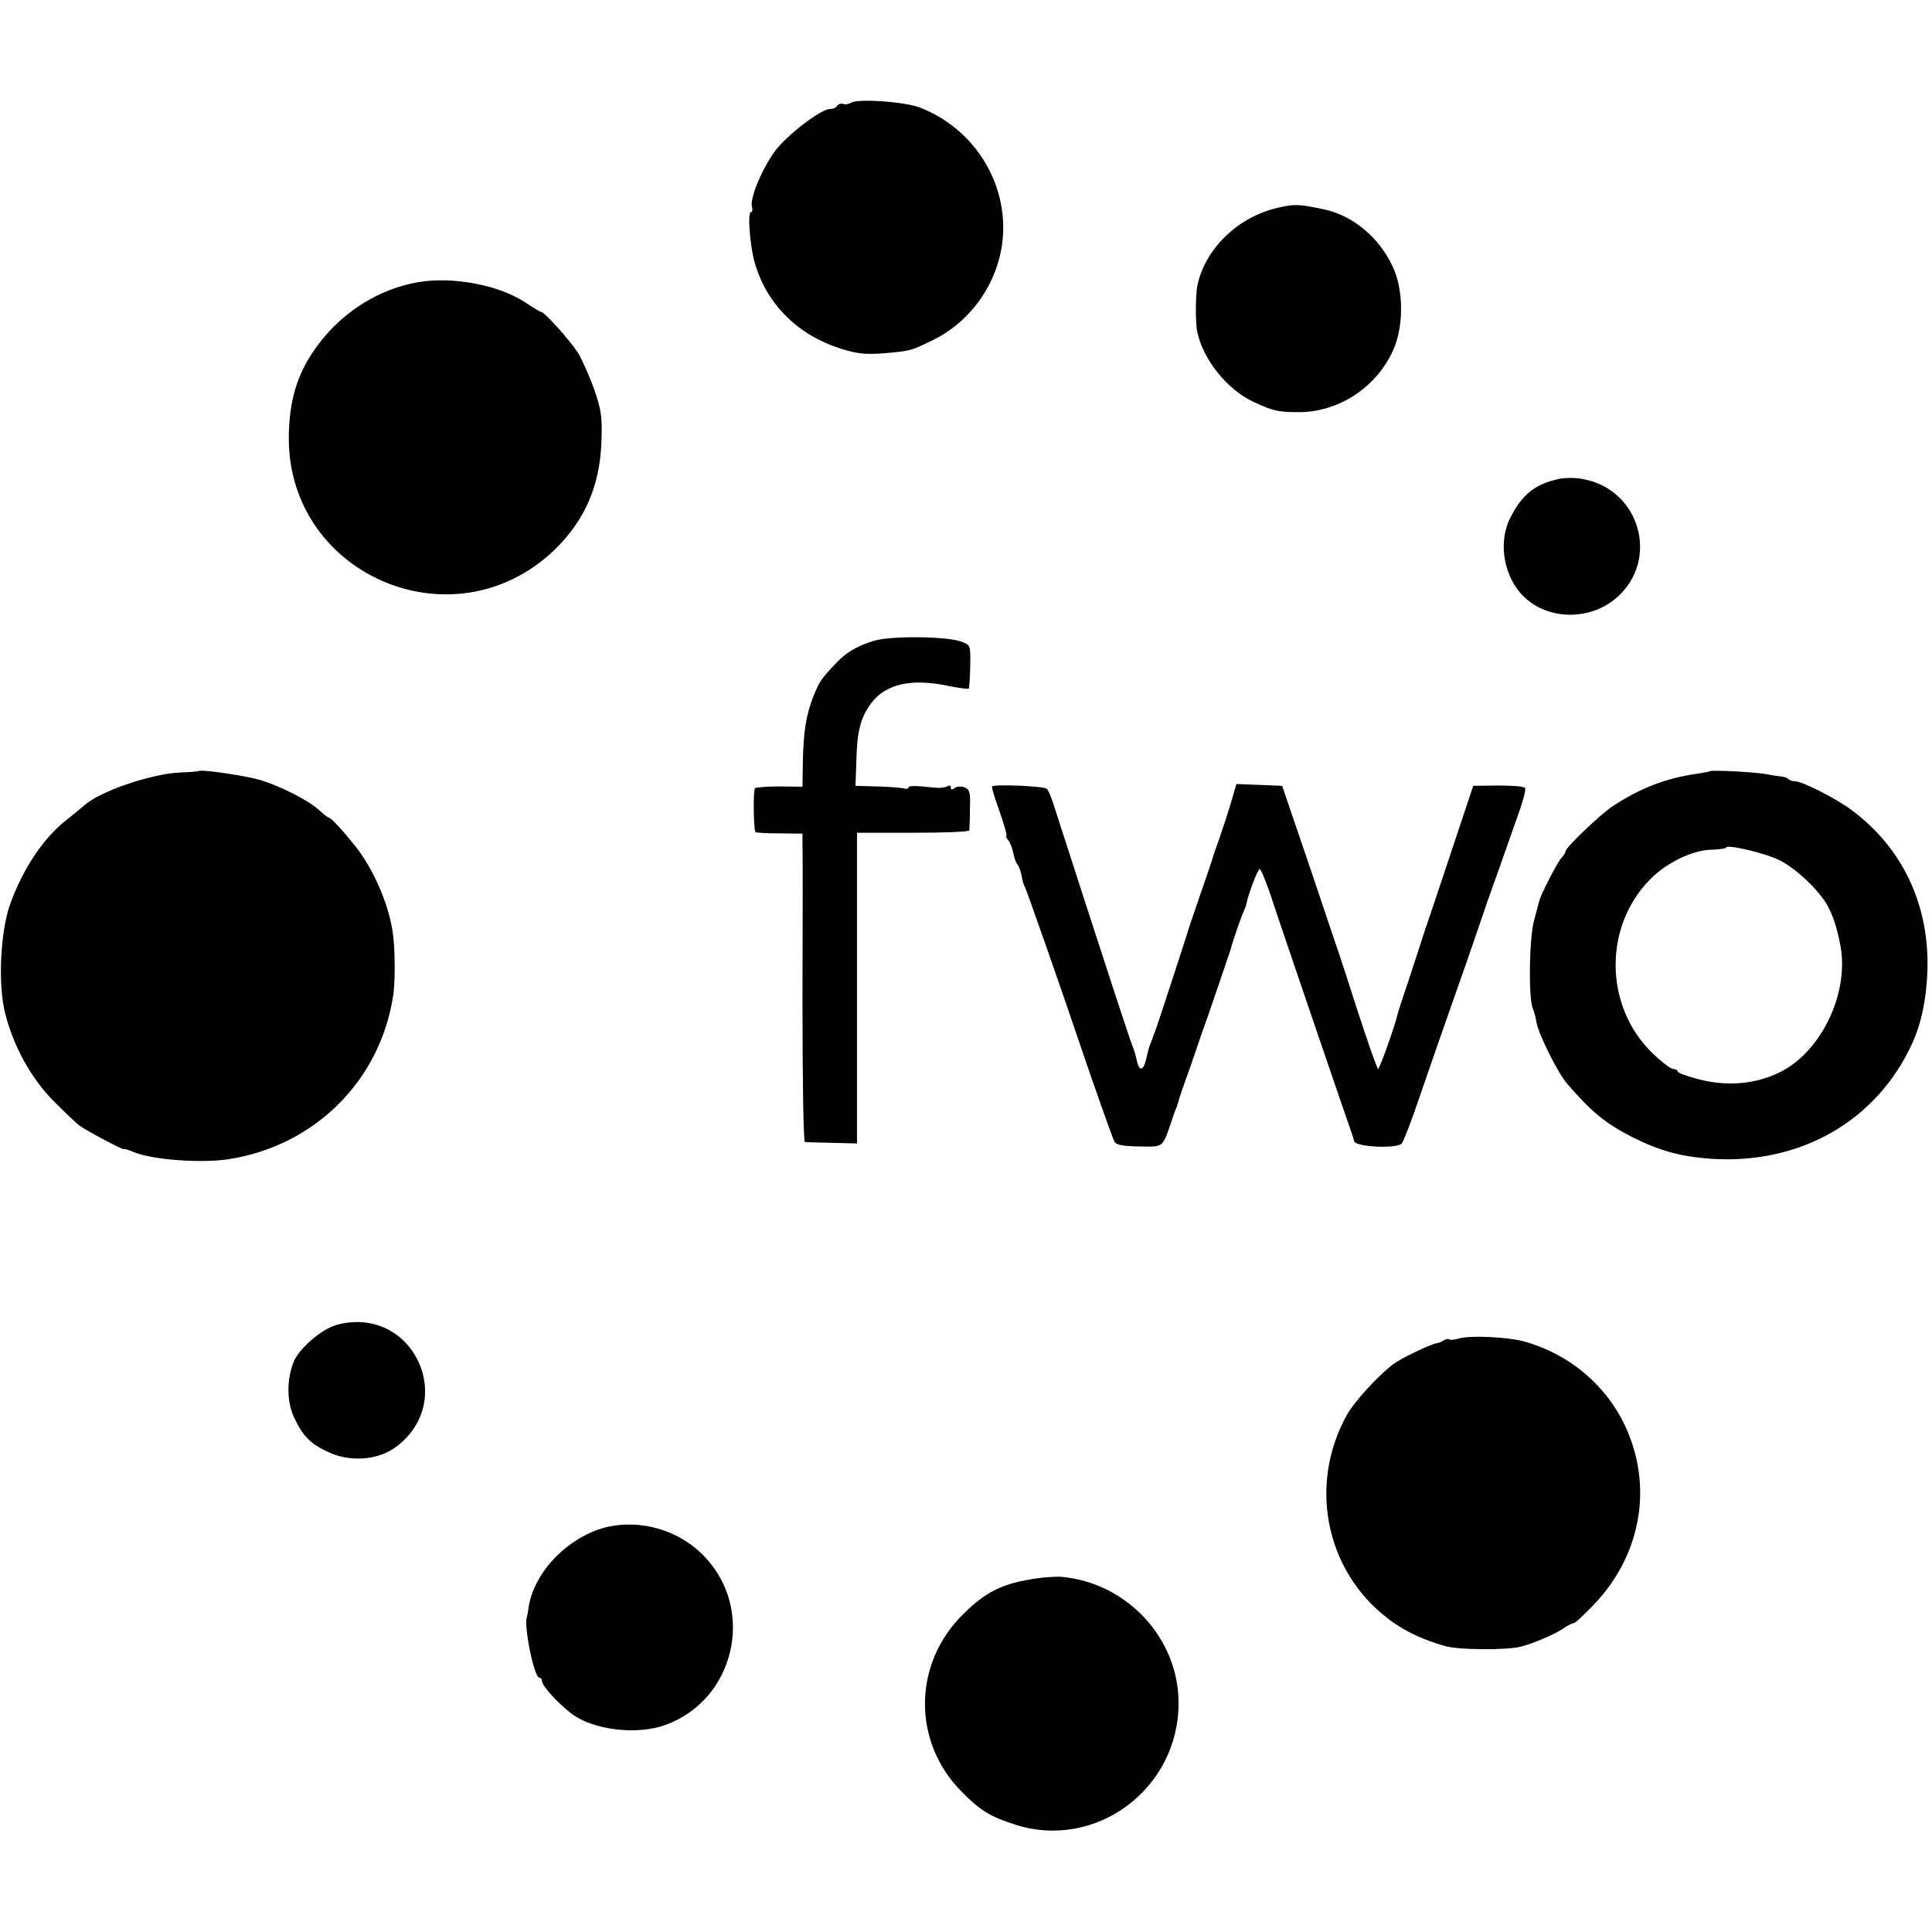 <?xml version="1.0" standalone="no"?>
<!DOCTYPE svg PUBLIC "-//W3C//DTD SVG 20010904//EN"
 "http://www.w3.org/TR/2001/REC-SVG-20010904/DTD/svg10.dtd">
<svg version="1.0" xmlns="http://www.w3.org/2000/svg"
 width="638pt" height="638pt" viewBox="0 0 638 638"
 preserveAspectRatio="xMidYMid meet">
<g transform="translate(0,638) scale(0.1,-0.1)"
fill="#000000" stroke="none">
<path d="M2811 6041 c-8 -5 -20 -7 -27 -4 -6 2 -15 0 -19 -6 -3 -6 -14 -11
-24 -11 -30 0 -140 -84 -181 -138 -43 -58 -84 -156 -77 -184 3 -10 2 -18 -3
-18 -12 0 -4 -112 13 -170 40 -135 140 -235 282 -281 54 -17 81 -20 139 -16
95 8 93 8 169 45 137 68 229 214 230 367 1 175 -108 334 -273 399 -49 20 -206
31 -229 17z"/>
<path d="M4220 5694 c-131 -30 -240 -134 -266 -257 -6 -29 -7 -126 0 -154 20
-92 98 -188 183 -229 67 -31 82 -35 153 -35 129 0 253 80 309 201 37 79 37
201 0 280 -45 96 -130 167 -224 188 -85 18 -99 19 -155 6z"/>
<path d="M1380 5448 c-127 -22 -246 -96 -327 -203 -66 -87 -95 -172 -99 -291
-17 -468 542 -714 879 -388 99 97 148 211 153 354 3 83 0 105 -24 175 -16 44
-40 98 -54 121 -26 40 -110 134 -121 134 -3 0 -25 13 -49 29 -88 60 -243 89
-358 69z"/>
<path d="M5146 4798 c-78 -17 -122 -53 -160 -131 -40 -81 -19 -195 47 -258 79
-77 217 -79 304 -4 145 124 80 359 -110 393 -23 5 -59 5 -81 0z"/>
<path d="M2886 4264 c-60 -19 -92 -38 -131 -80 -44 -47 -49 -55 -68 -101 -26
-67 -34 -118 -36 -230 l-1 -71 -75 1 c-41 0 -78 -3 -82 -6 -6 -7 -5 -138 2
-145 2 -2 37 -4 79 -4 l76 -1 0 -36 c1 -20 1 -249 0 -508 0 -260 3 -474 8
-474 4 -1 44 -2 90 -3 l82 -2 0 513 0 513 185 0 c102 0 185 3 186 8 0 4 2 36
2 71 2 55 -1 64 -18 71 -11 4 -26 3 -32 -2 -9 -7 -13 -7 -13 1 0 7 -5 9 -12 4
-7 -4 -26 -6 -43 -4 -64 7 -85 7 -85 0 0 -4 -8 -5 -18 -2 -10 2 -49 5 -87 6
l-70 2 3 84 c2 96 14 142 49 189 47 63 133 83 254 57 35 -7 66 -11 68 -9 2 2
4 35 5 74 1 69 1 70 -29 81 -49 18 -232 20 -289 3z"/>
<path d="M657 3834 c-1 -1 -29 -4 -62 -5 -95 -4 -265 -62 -316 -108 -10 -9
-35 -29 -56 -46 -79 -60 -149 -166 -191 -285 -31 -92 -39 -261 -15 -356 27
-109 87 -217 161 -291 38 -38 75 -73 83 -79 24 -18 149 -84 149 -79 0 2 15 -2
33 -10 61 -25 221 -37 312 -23 283 44 499 257 543 538 8 48 7 166 -2 217 -15
94 -64 204 -122 278 -39 49 -81 95 -88 95 -3 0 -16 10 -30 23 -35 33 -133 83
-200 102 -48 14 -193 35 -199 29z"/>
<path d="M5646 3833 c-1 -1 -20 -5 -41 -8 -103 -14 -192 -49 -282 -109 -42
-29 -153 -135 -153 -147 0 -4 -6 -14 -13 -21 -13 -13 -69 -122 -74 -143 -1 -5
-9 -34 -17 -64 -16 -58 -19 -250 -5 -289 5 -12 11 -34 13 -49 8 -41 71 -168
103 -204 81 -93 124 -128 213 -174 92 -46 161 -65 266 -72 292 -17 541 126
658 380 31 67 48 150 51 244 6 215 -82 402 -248 526 -51 39 -165 97 -189 97
-8 0 -18 3 -22 7 -4 4 -13 8 -19 8 -7 1 -32 4 -57 9 -42 7 -179 14 -184 9z
m229 -293 c43 -21 103 -72 141 -122 29 -37 48 -87 62 -163 28 -155 -63 -346
-197 -414 -80 -41 -176 -50 -272 -25 -38 10 -69 21 -69 26 0 4 -7 8 -15 8 -8
0 -39 24 -70 54 -158 155 -160 418 -4 574 54 54 139 95 201 96 27 1 48 4 48 7
0 12 126 -17 175 -41z"/>
<path d="M3276 3783 c-2 -2 9 -40 25 -83 15 -44 26 -80 22 -80 -3 0 0 -6 6
-14 7 -8 14 -27 17 -42 3 -16 9 -33 14 -39 5 -6 11 -23 14 -38 2 -15 7 -31 11
-37 5 -9 127 -357 175 -500 43 -128 113 -326 120 -340 6 -11 28 -15 83 -16 81
-1 75 -5 105 81 5 17 13 39 18 50 4 11 8 25 9 30 2 6 17 51 35 100 17 50 33
95 34 100 2 6 6 17 9 25 10 26 88 255 91 265 4 20 39 120 45 130 3 6 6 15 7
20 5 29 37 115 44 115 4 0 21 -42 38 -92 28 -87 253 -745 265 -778 3 -8 7 -22
9 -29 6 -19 142 -25 157 -7 6 7 33 77 60 157 27 79 77 223 111 319 34 96 70
200 80 230 10 30 41 120 70 200 28 80 60 171 71 202 11 32 18 61 15 66 -3 5
-42 8 -88 8 l-83 -1 -75 -225 c-41 -124 -76 -227 -77 -230 -1 -3 -4 -12 -7
-20 -2 -8 -24 -73 -47 -145 -24 -71 -44 -132 -44 -135 -5 -27 -59 -180 -64
-180 -3 0 -32 82 -65 183 -32 100 -61 189 -64 197 -3 8 -46 137 -96 285 l-92
270 -75 3 -76 3 -11 -38 c-9 -33 -42 -135 -60 -183 -3 -8 -6 -19 -8 -25 -1 -5
-19 -57 -39 -115 -20 -58 -37 -109 -39 -115 -3 -12 -105 -325 -113 -345 -4 -8
-7 -18 -8 -22 -2 -5 -4 -10 -5 -13 -4 -8 -7 -17 -15 -52 -9 -40 -23 -42 -31
-5 -3 15 -9 36 -14 47 -7 16 -79 235 -263 805 -6 19 -15 40 -20 45 -7 9 -172
16 -181 8z"/>
<path d="M1109 2004 c-50 -15 -124 -80 -140 -123 -22 -57 -22 -127 0 -177 29
-64 55 -92 115 -119 66 -32 154 -28 212 9 94 61 131 169 93 272 -44 116 -160
173 -280 138z"/>
<path d="M4818 1960 c-15 -4 -29 -6 -32 -3 -2 3 -11 1 -18 -3 -7 -5 -18 -9
-25 -10 -22 -4 -119 -51 -144 -70 -53 -42 -126 -122 -151 -166 -133 -239 -66
-535 156 -688 45 -31 97 -55 165 -75 43 -14 210 -15 256 -2 41 11 111 41 137
59 14 10 30 18 35 18 5 0 36 29 70 65 145 154 188 365 113 555 -60 153 -189
267 -350 311 -54 14 -175 20 -212 9z"/>
<path d="M1999 1336 c-123 -32 -234 -146 -253 -261 -2 -16 -5 -32 -6 -35 -11
-30 24 -200 41 -200 5 0 9 -6 9 -12 0 -15 52 -72 96 -106 71 -55 217 -73 312
-38 228 83 297 378 130 554 -83 89 -213 127 -329 98z"/>
<path d="M3425 1168 c-113 -16 -168 -43 -244 -118 -166 -163 -169 -420 -7
-585 64 -65 94 -83 180 -111 266 -84 538 119 538 402 0 214 -170 397 -387 417
-16 1 -52 -1 -80 -5z"/>
</g>
</svg>
